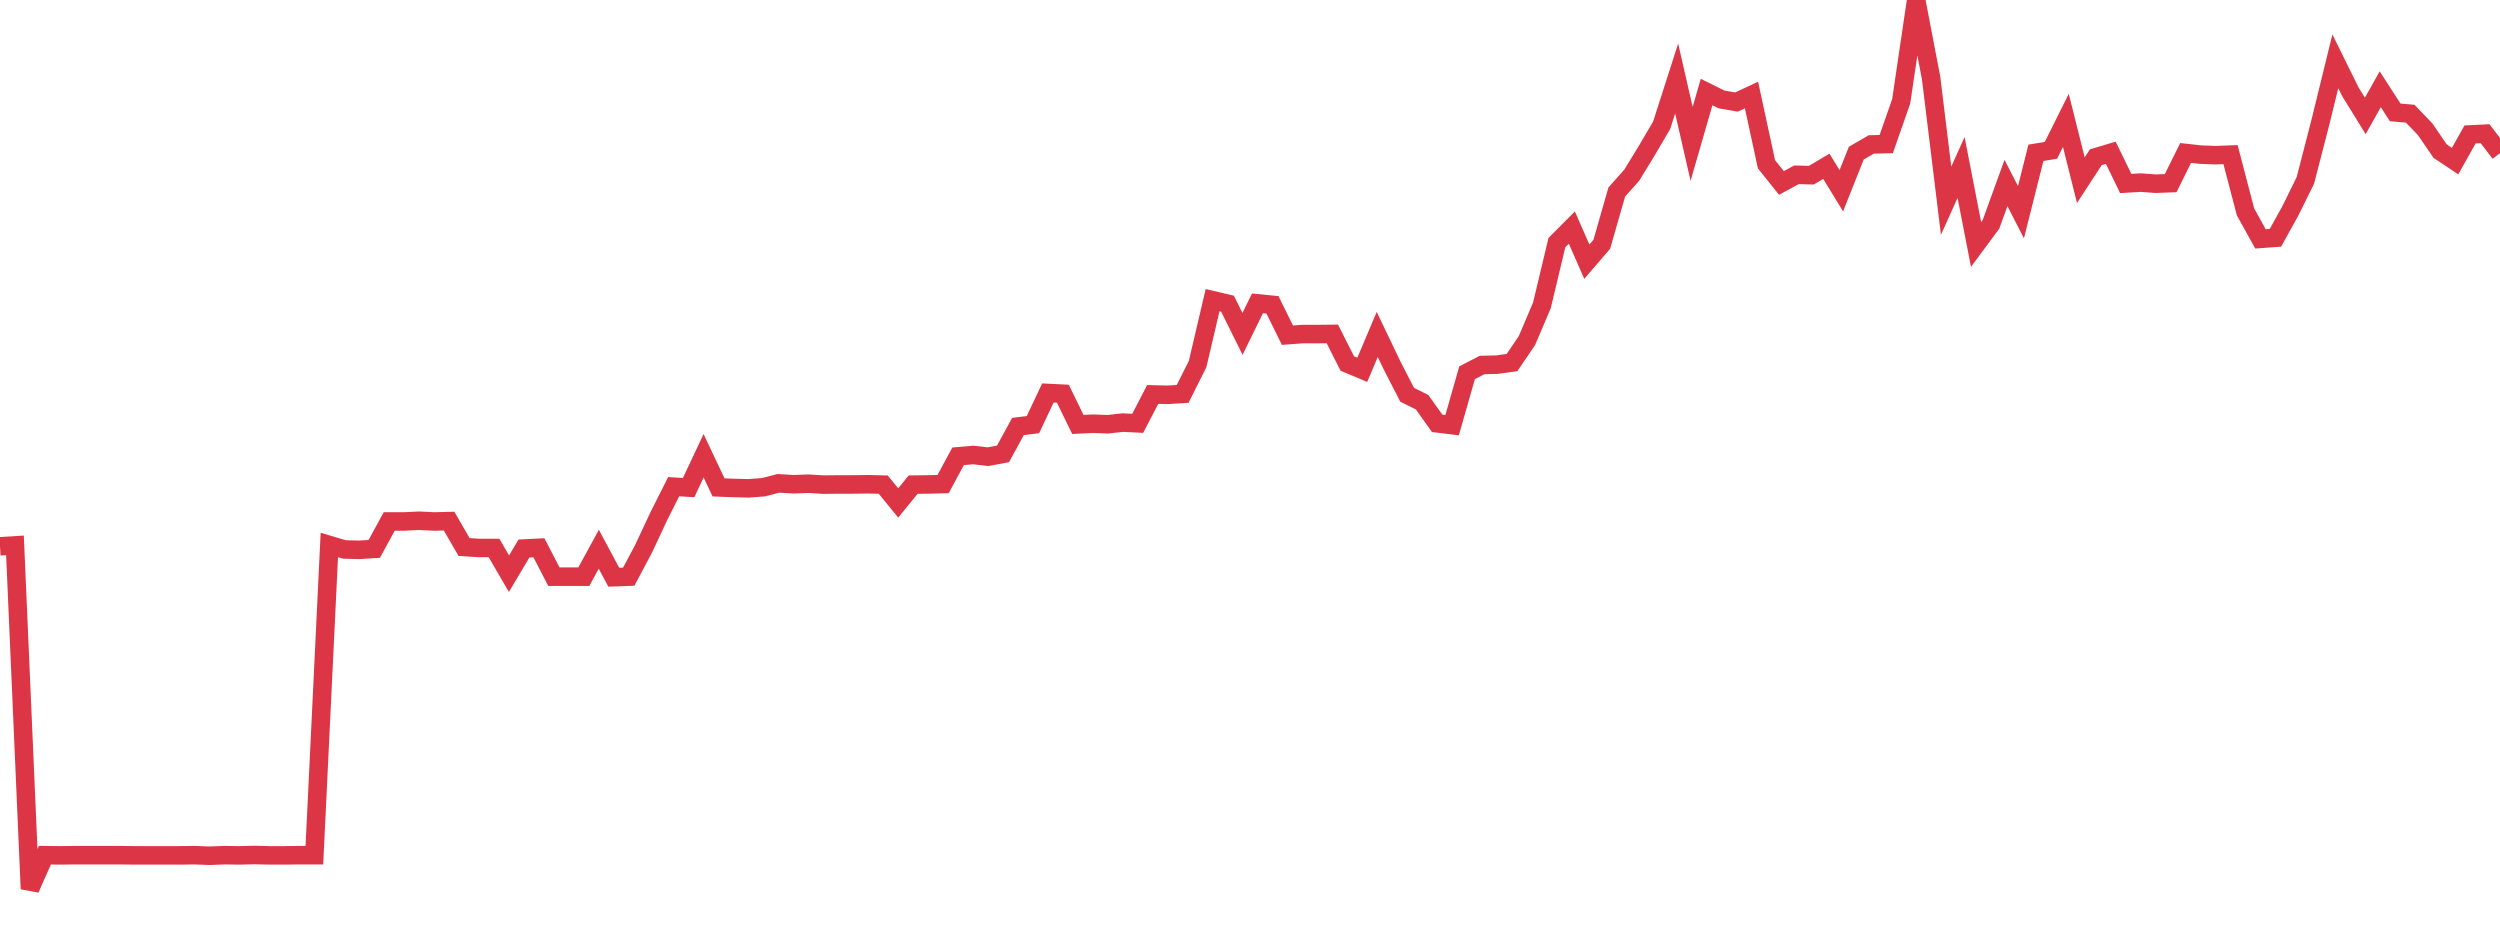 <?xml version="1.0" standalone="no"?>
<!DOCTYPE svg PUBLIC "-//W3C//DTD SVG 1.1//EN" "http://www.w3.org/Graphics/SVG/1.1/DTD/svg11.dtd">
<svg width="135" height="50" viewBox="0 0 135 50" preserveAspectRatio="none" class="sparkline" xmlns="http://www.w3.org/2000/svg"
xmlns:xlink="http://www.w3.org/1999/xlink"><path  class="sparkline--line" d="M 0 29.5 L 0 29.5 L 0.808 29.45 L 1.617 48 L 2.425 46.18 L 3.234 46.19 L 4.042 46.18 L 4.85 46.18 L 5.659 46.18 L 6.467 46.18 L 7.275 46.19 L 8.084 46.19 L 8.892 46.19 L 9.701 46.19 L 10.509 46.18 L 11.317 46.21 L 12.126 46.18 L 12.934 46.19 L 13.743 46.17 L 14.551 46.19 L 15.359 46.19 L 16.168 46.18 L 16.976 46.18 L 17.784 29.43 L 18.593 29.67 L 19.401 29.69 L 20.21 29.64 L 21.018 28.16 L 21.826 28.16 L 22.635 28.12 L 23.443 28.16 L 24.251 28.14 L 25.06 29.54 L 25.868 29.59 L 26.677 29.59 L 27.485 30.98 L 28.293 29.62 L 29.102 29.58 L 29.91 31.14 L 30.719 31.14 L 31.527 31.14 L 32.335 29.66 L 33.144 31.17 L 33.952 31.14 L 34.76 29.62 L 35.569 27.89 L 36.377 26.28 L 37.186 26.33 L 37.994 24.61 L 38.802 26.32 L 39.611 26.35 L 40.419 26.37 L 41.228 26.31 L 42.036 26.1 L 42.844 26.15 L 43.653 26.12 L 44.461 26.17 L 45.269 26.16 L 46.078 26.16 L 46.886 26.15 L 47.695 26.17 L 48.503 27.16 L 49.311 26.17 L 50.12 26.16 L 50.928 26.14 L 51.737 24.64 L 52.545 24.57 L 53.353 24.66 L 54.162 24.51 L 54.97 23.03 L 55.778 22.93 L 56.587 21.22 L 57.395 21.26 L 58.204 22.92 L 59.012 22.88 L 59.82 22.91 L 60.629 22.82 L 61.437 22.86 L 62.246 21.3 L 63.054 21.32 L 63.862 21.27 L 64.671 19.66 L 65.479 16.21 L 66.287 16.4 L 67.096 18.03 L 67.904 16.38 L 68.713 16.46 L 69.521 18.1 L 70.329 18.04 L 71.138 18.04 L 71.946 18.03 L 72.754 19.63 L 73.563 19.97 L 74.371 18.06 L 75.18 19.75 L 75.988 21.32 L 76.796 21.72 L 77.605 22.86 L 78.413 22.96 L 79.222 20.13 L 80.03 19.71 L 80.838 19.69 L 81.647 19.58 L 82.455 18.39 L 83.263 16.49 L 84.072 13.1 L 84.88 12.29 L 85.689 14.13 L 86.497 13.19 L 87.305 10.37 L 88.114 9.46 L 88.922 8.14 L 89.731 6.76 L 90.539 4.24 L 91.347 7.77 L 92.156 4.97 L 92.964 5.37 L 93.772 5.51 L 94.581 5.13 L 95.389 8.87 L 96.198 9.88 L 97.006 9.44 L 97.814 9.46 L 98.623 8.98 L 99.431 10.3 L 100.24 8.27 L 101.048 7.8 L 101.856 7.78 L 102.665 5.47 L 103.473 0 L 104.281 4.22 L 105.09 10.84 L 105.898 9.04 L 106.707 13.2 L 107.515 12.11 L 108.323 9.88 L 109.132 11.46 L 109.94 8.25 L 110.749 8.12 L 111.557 6.5 L 112.365 9.73 L 113.174 8.49 L 113.982 8.25 L 114.79 9.91 L 115.599 9.86 L 116.407 9.92 L 117.216 9.89 L 118.024 8.26 L 118.832 8.35 L 119.641 8.38 L 120.449 8.35 L 121.257 11.44 L 122.066 12.9 L 122.874 12.84 L 123.683 11.38 L 124.491 9.74 L 125.299 6.61 L 126.108 3.31 L 126.916 4.95 L 127.725 6.26 L 128.533 4.82 L 129.341 6.07 L 130.15 6.14 L 130.958 6.98 L 131.766 8.16 L 132.575 8.7 L 133.383 7.26 L 134.192 7.22 L 135 8.27" fill="none" stroke-width="1" stroke="#dc3545"></path></svg>